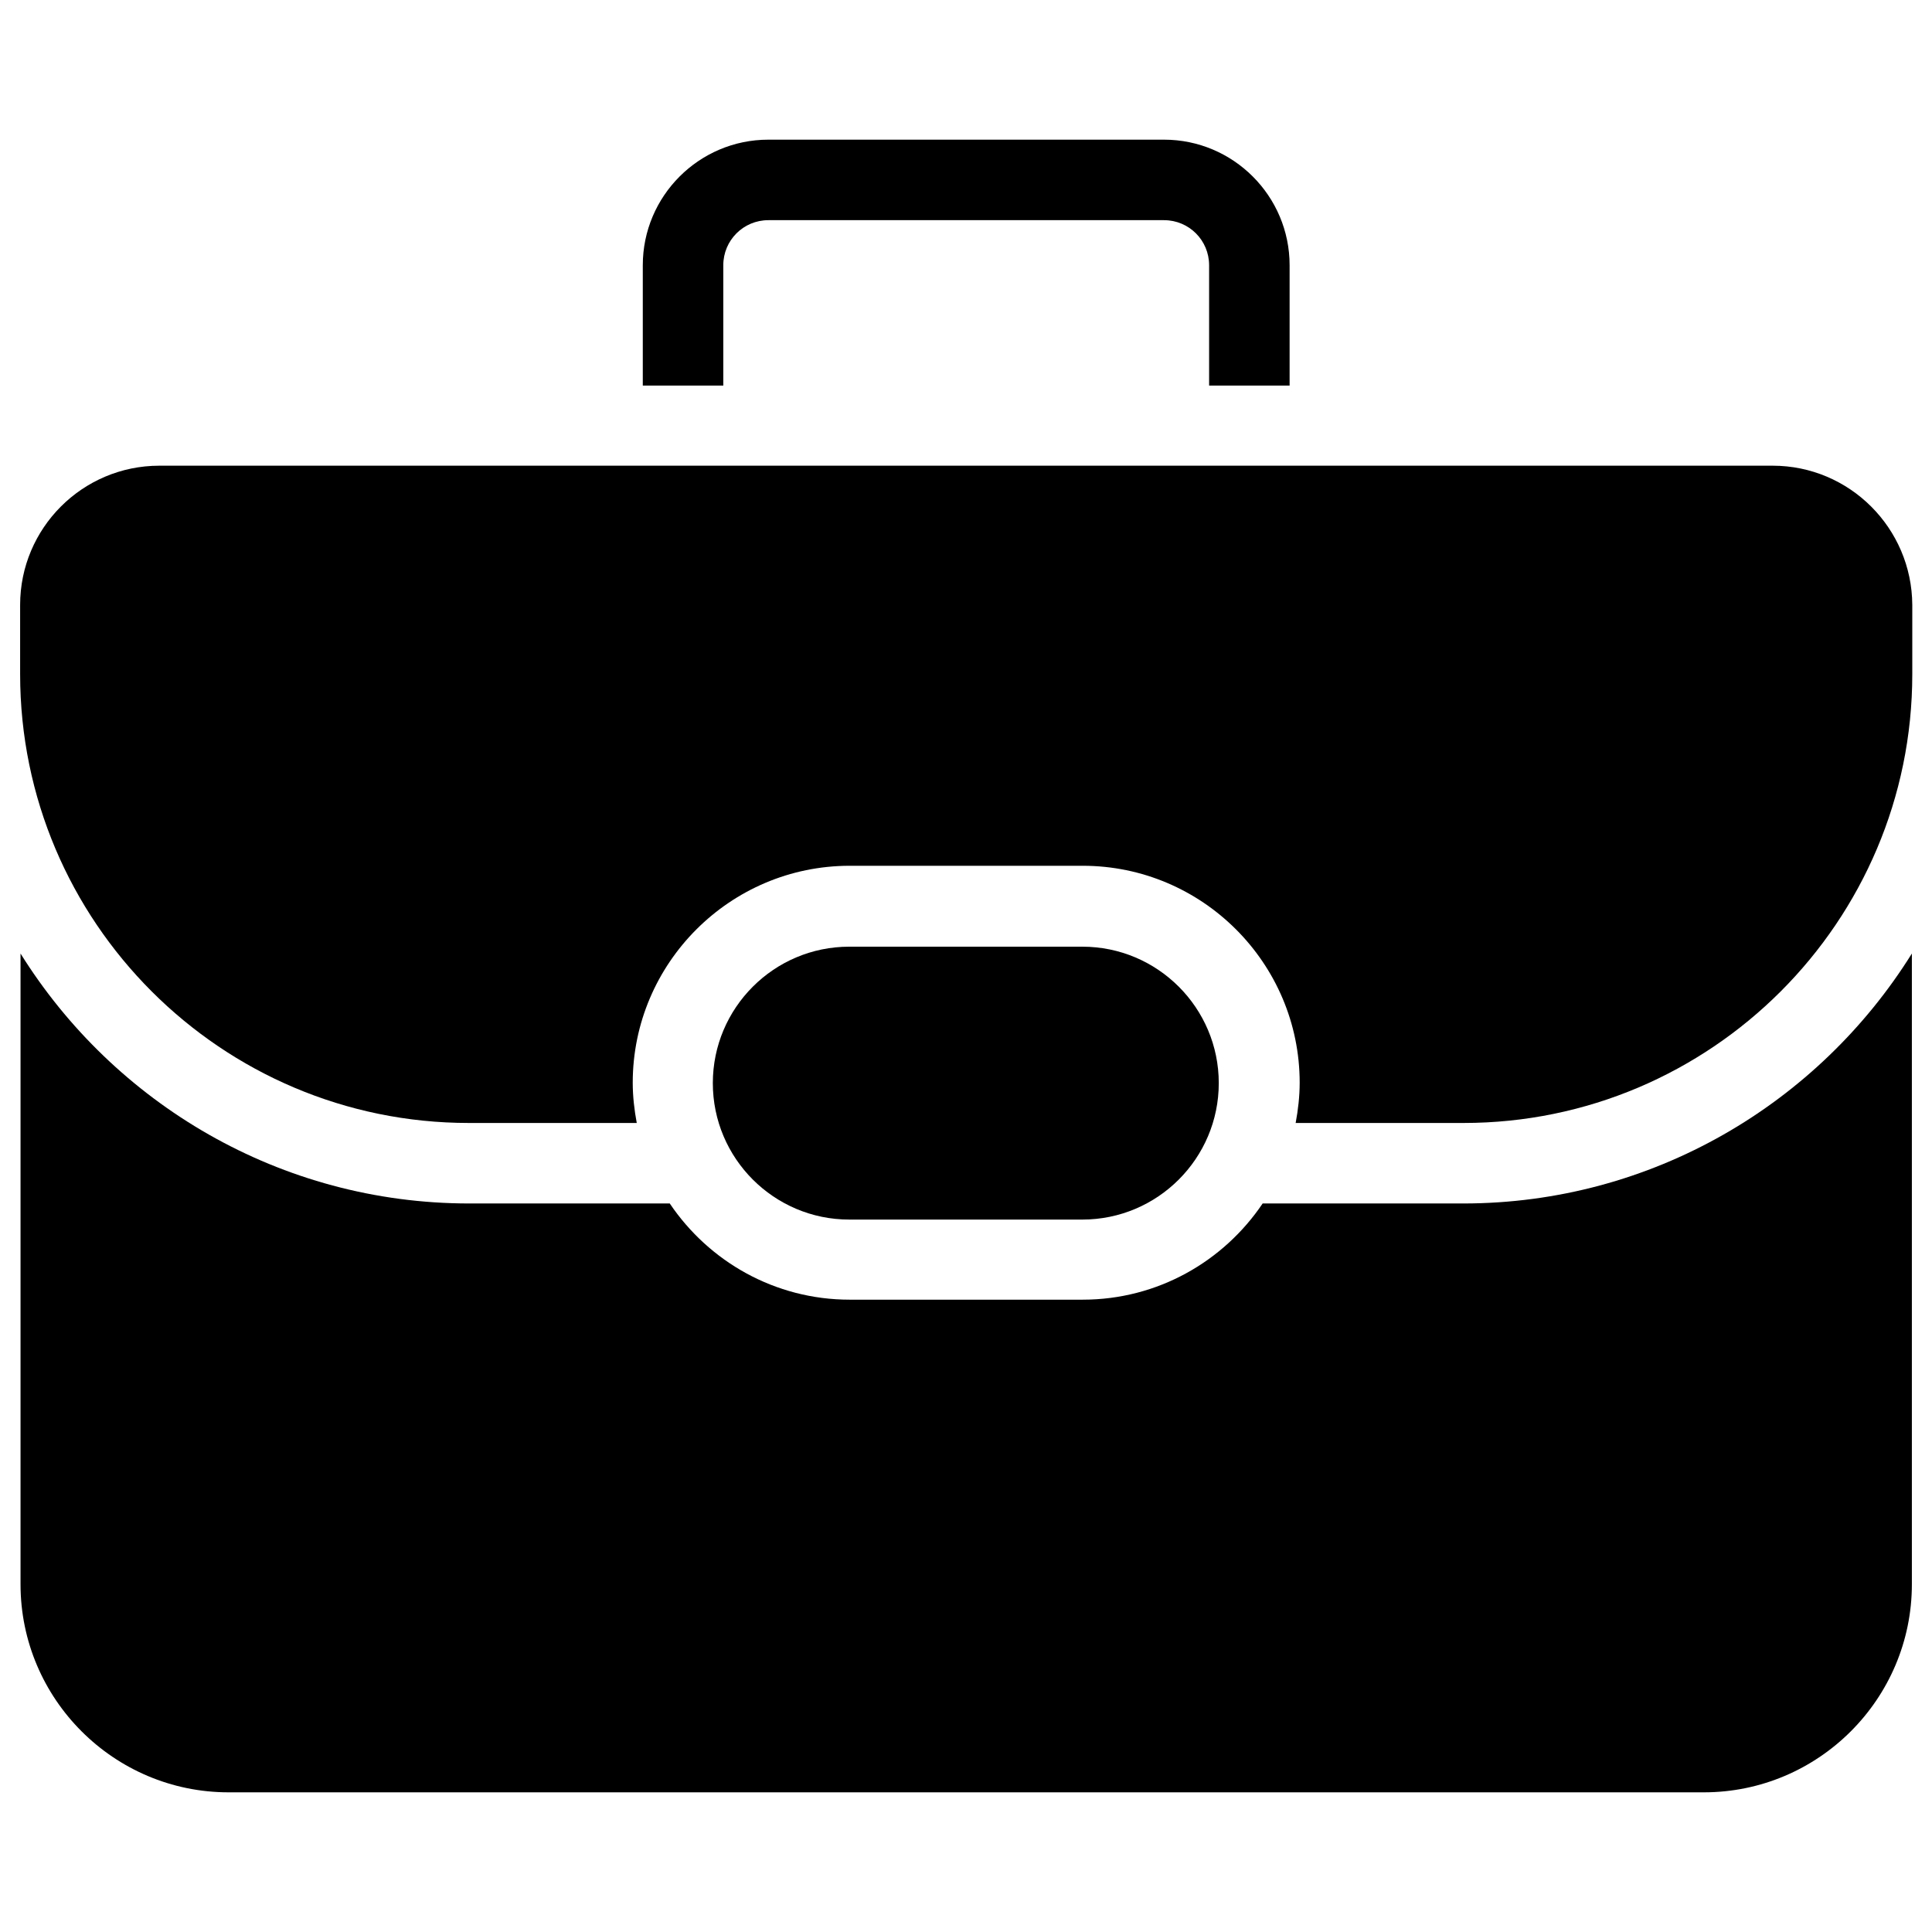 <svg xmlns="http://www.w3.org/2000/svg" xml:space="preserve" id="Layer_1" x="0" y="0" style="enable-background:new 0 0 48 48" version="1.1" viewBox="0 0 48 48">
  <g>
    <path d="M17.97 6.59c0-.62.5-1.12 1.12-1.12h9.83c.62 0 1.12.5 1.12 1.12v2.99h2V6.59c0-1.72-1.4-3.12-3.12-3.12h-9.83c-1.72 0-3.12 1.4-3.12 3.12v2.99h2V6.59zM26.89 23.52h-5.79c-1.87 0-3.39 1.52-3.39 3.39s1.52 3.39 3.39 3.39h5.79c1.87 0 3.39-1.52 3.39-3.39S28.76 23.52 26.89 23.52z"/>
    <path d="M36.35,29.9h-4.98c-0.97,1.44-2.61,2.39-4.47,2.39h-5.79c-1.86,0-3.5-0.95-4.47-2.39h-4.98c-4.7,0-8.83-2.49-11.15-6.21
		v15.67c0,2.85,2.32,5.17,5.17,5.17h36.65c2.85,0,5.17-2.32,5.17-5.17V23.69C45.18,27.41,41.05,29.9,36.35,29.9z"/>
    <path d="M44.04,11.57H3.96c-1.91,0-3.46,1.55-3.46,3.46v1.72c0,6.15,5,11.15,11.15,11.15h4.17c-0.06-0.32-0.1-0.66-0.1-1
		c0-2.97,2.42-5.39,5.39-5.39h5.79c2.97,0,5.39,2.42,5.39,5.39c0,0.34-0.04,0.68-0.1,1h4.17c6.15,0,11.15-5,11.15-11.15v-1.72
		C47.5,13.12,45.95,11.57,44.04,11.57z"/>
  </g>
</svg>
